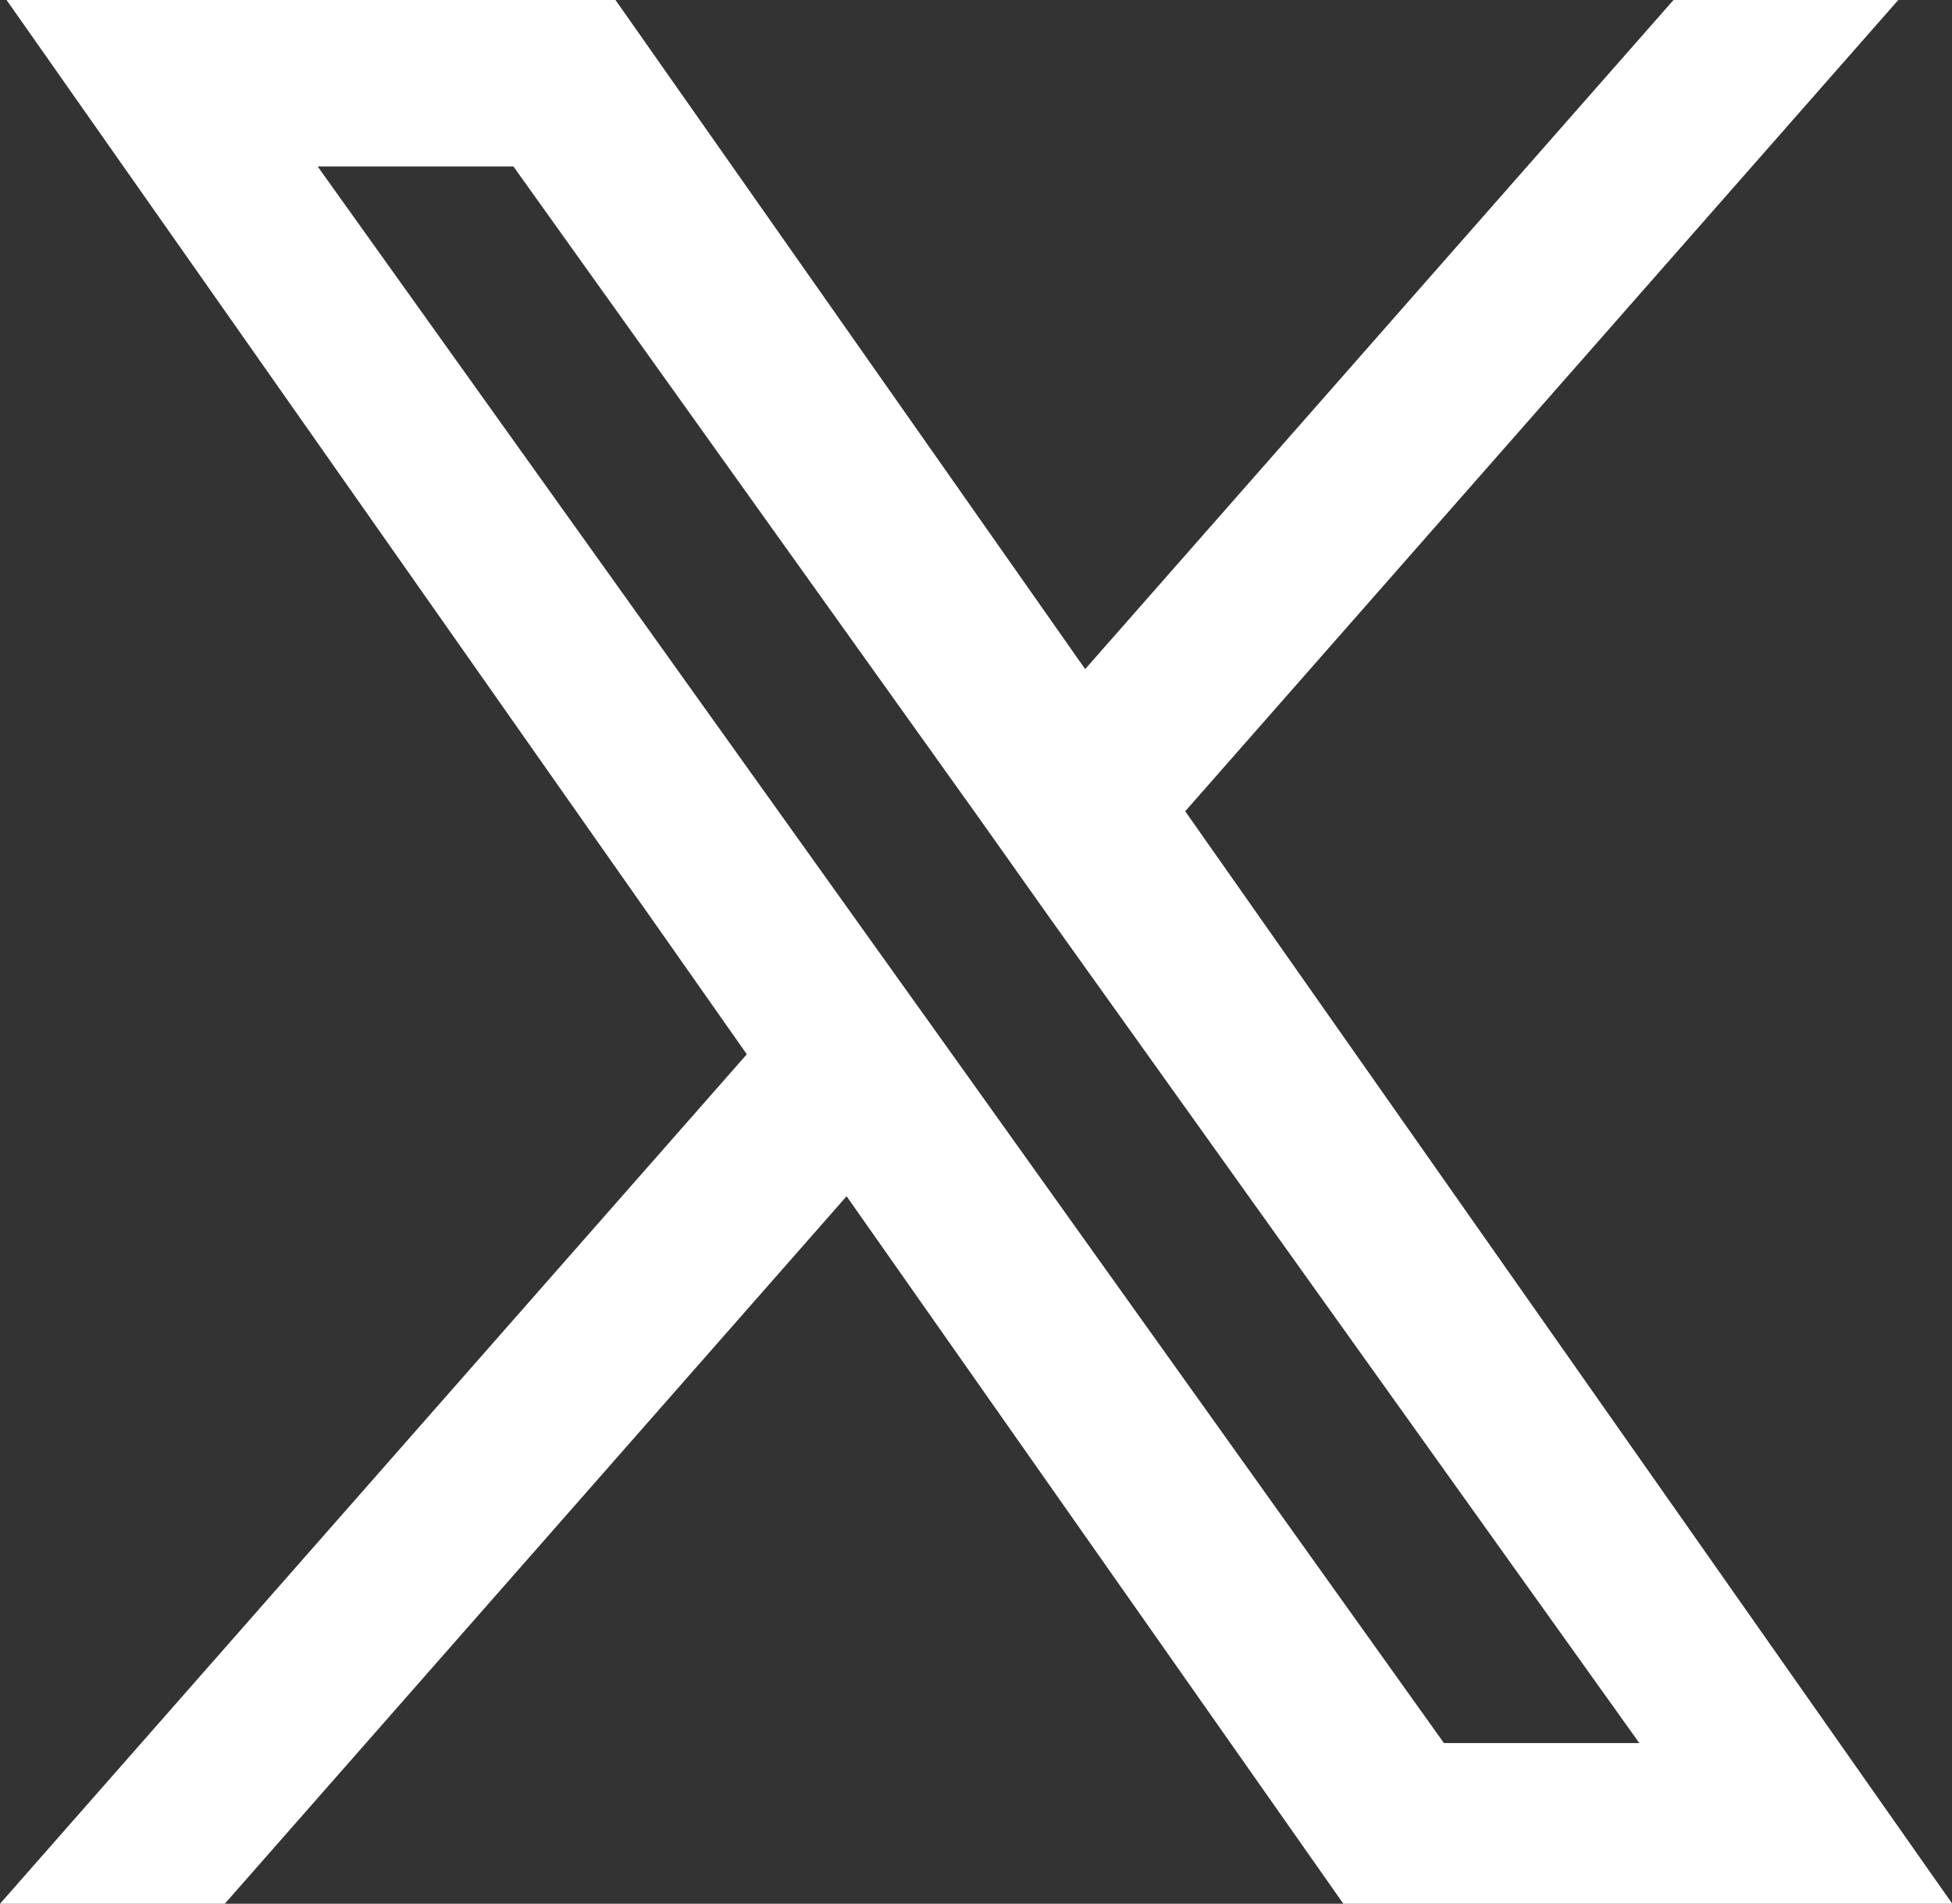 <svg xmlns="http://www.w3.org/2000/svg" width="21.413" height="20.879" viewBox="0 0 21.413 20.879">
  <rect x="0" y="0" width="21.413" height="20.879" fill="#333333" stroke="none"/>
  <path id="_11053970_x_logo_twitter_new_brand_icon" data-name="11053970_x_logo_twitter_new_brand_icon" d="M13.131,9.63,20.718,1h-1.8L12.329,8.492,7.069,1H1L8.957,12.33,1,21.379H2.8l6.956-7.913,5.557,7.913h6.069Zm-2.463,2.8L9.86,11.3,3.446,2.326H6.208l5.178,7.245.8,1.129,6.73,9.417H16.158Z" transform="translate(-0.447 -0.75)" fill="#fff" stroke="#fff" stroke-width="0.5"/>
</svg>

